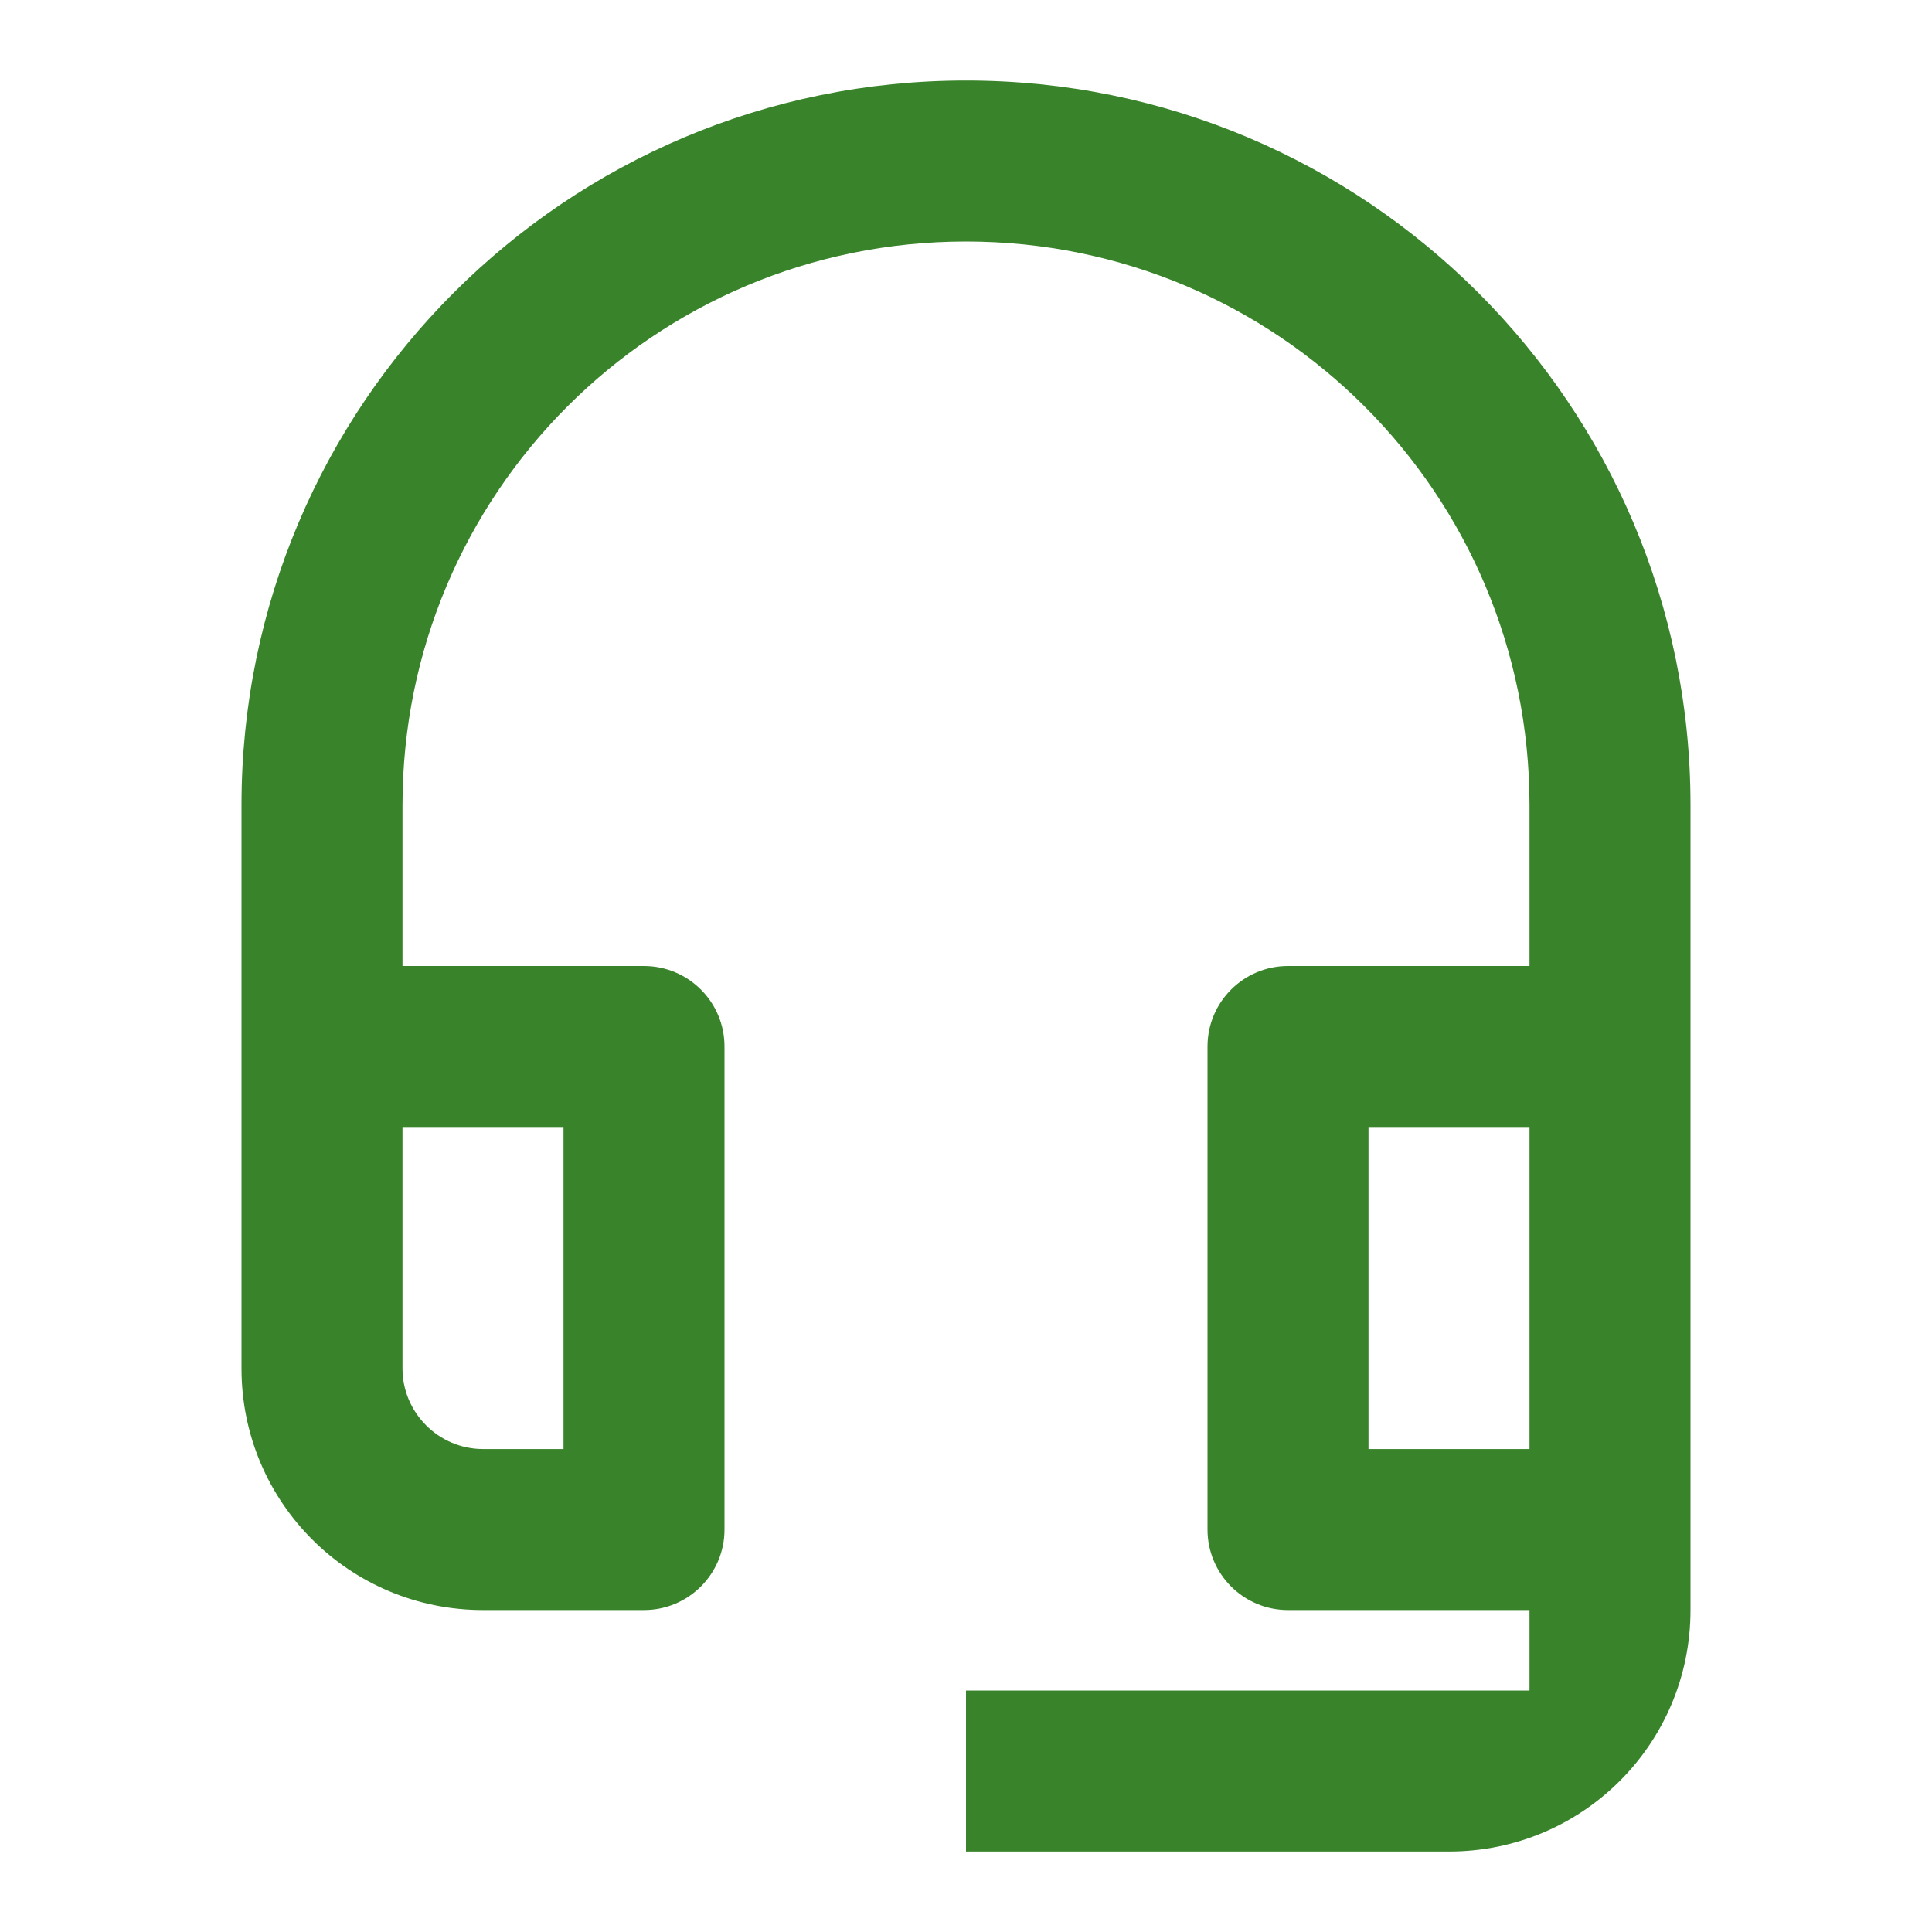 <svg width="48" height="48" viewBox="0 0 48 48" fill="none" xmlns="http://www.w3.org/2000/svg">
<path fill-rule="evenodd" clip-rule="evenodd" d="M38 36.001H34V28H38V36.001ZM14 36.001H12C10.9 36.001 10 35.1 10 34.001V28H14V36.001ZM24 2C14.06 2 6 10.06 6 20V34.001C6 37.321 8.68 40.001 12 40.001H16C17.105 40.001 18 39.105 18 38.001V26C18 24.896 17.105 24 16 24H10V20C10 12.261 16.26 6 24 6C31.74 6 38 12.261 38 20V24H32C30.895 24 30 24.896 30 26V38.001C30 39.105 30.895 40.001 32 40.001H38V42.001H24V46.001H36C39.32 46.001 42 43.321 42 40.001V20C42 10.06 33.94 2 24 2Z" fill="#39842B"/>
</svg>

